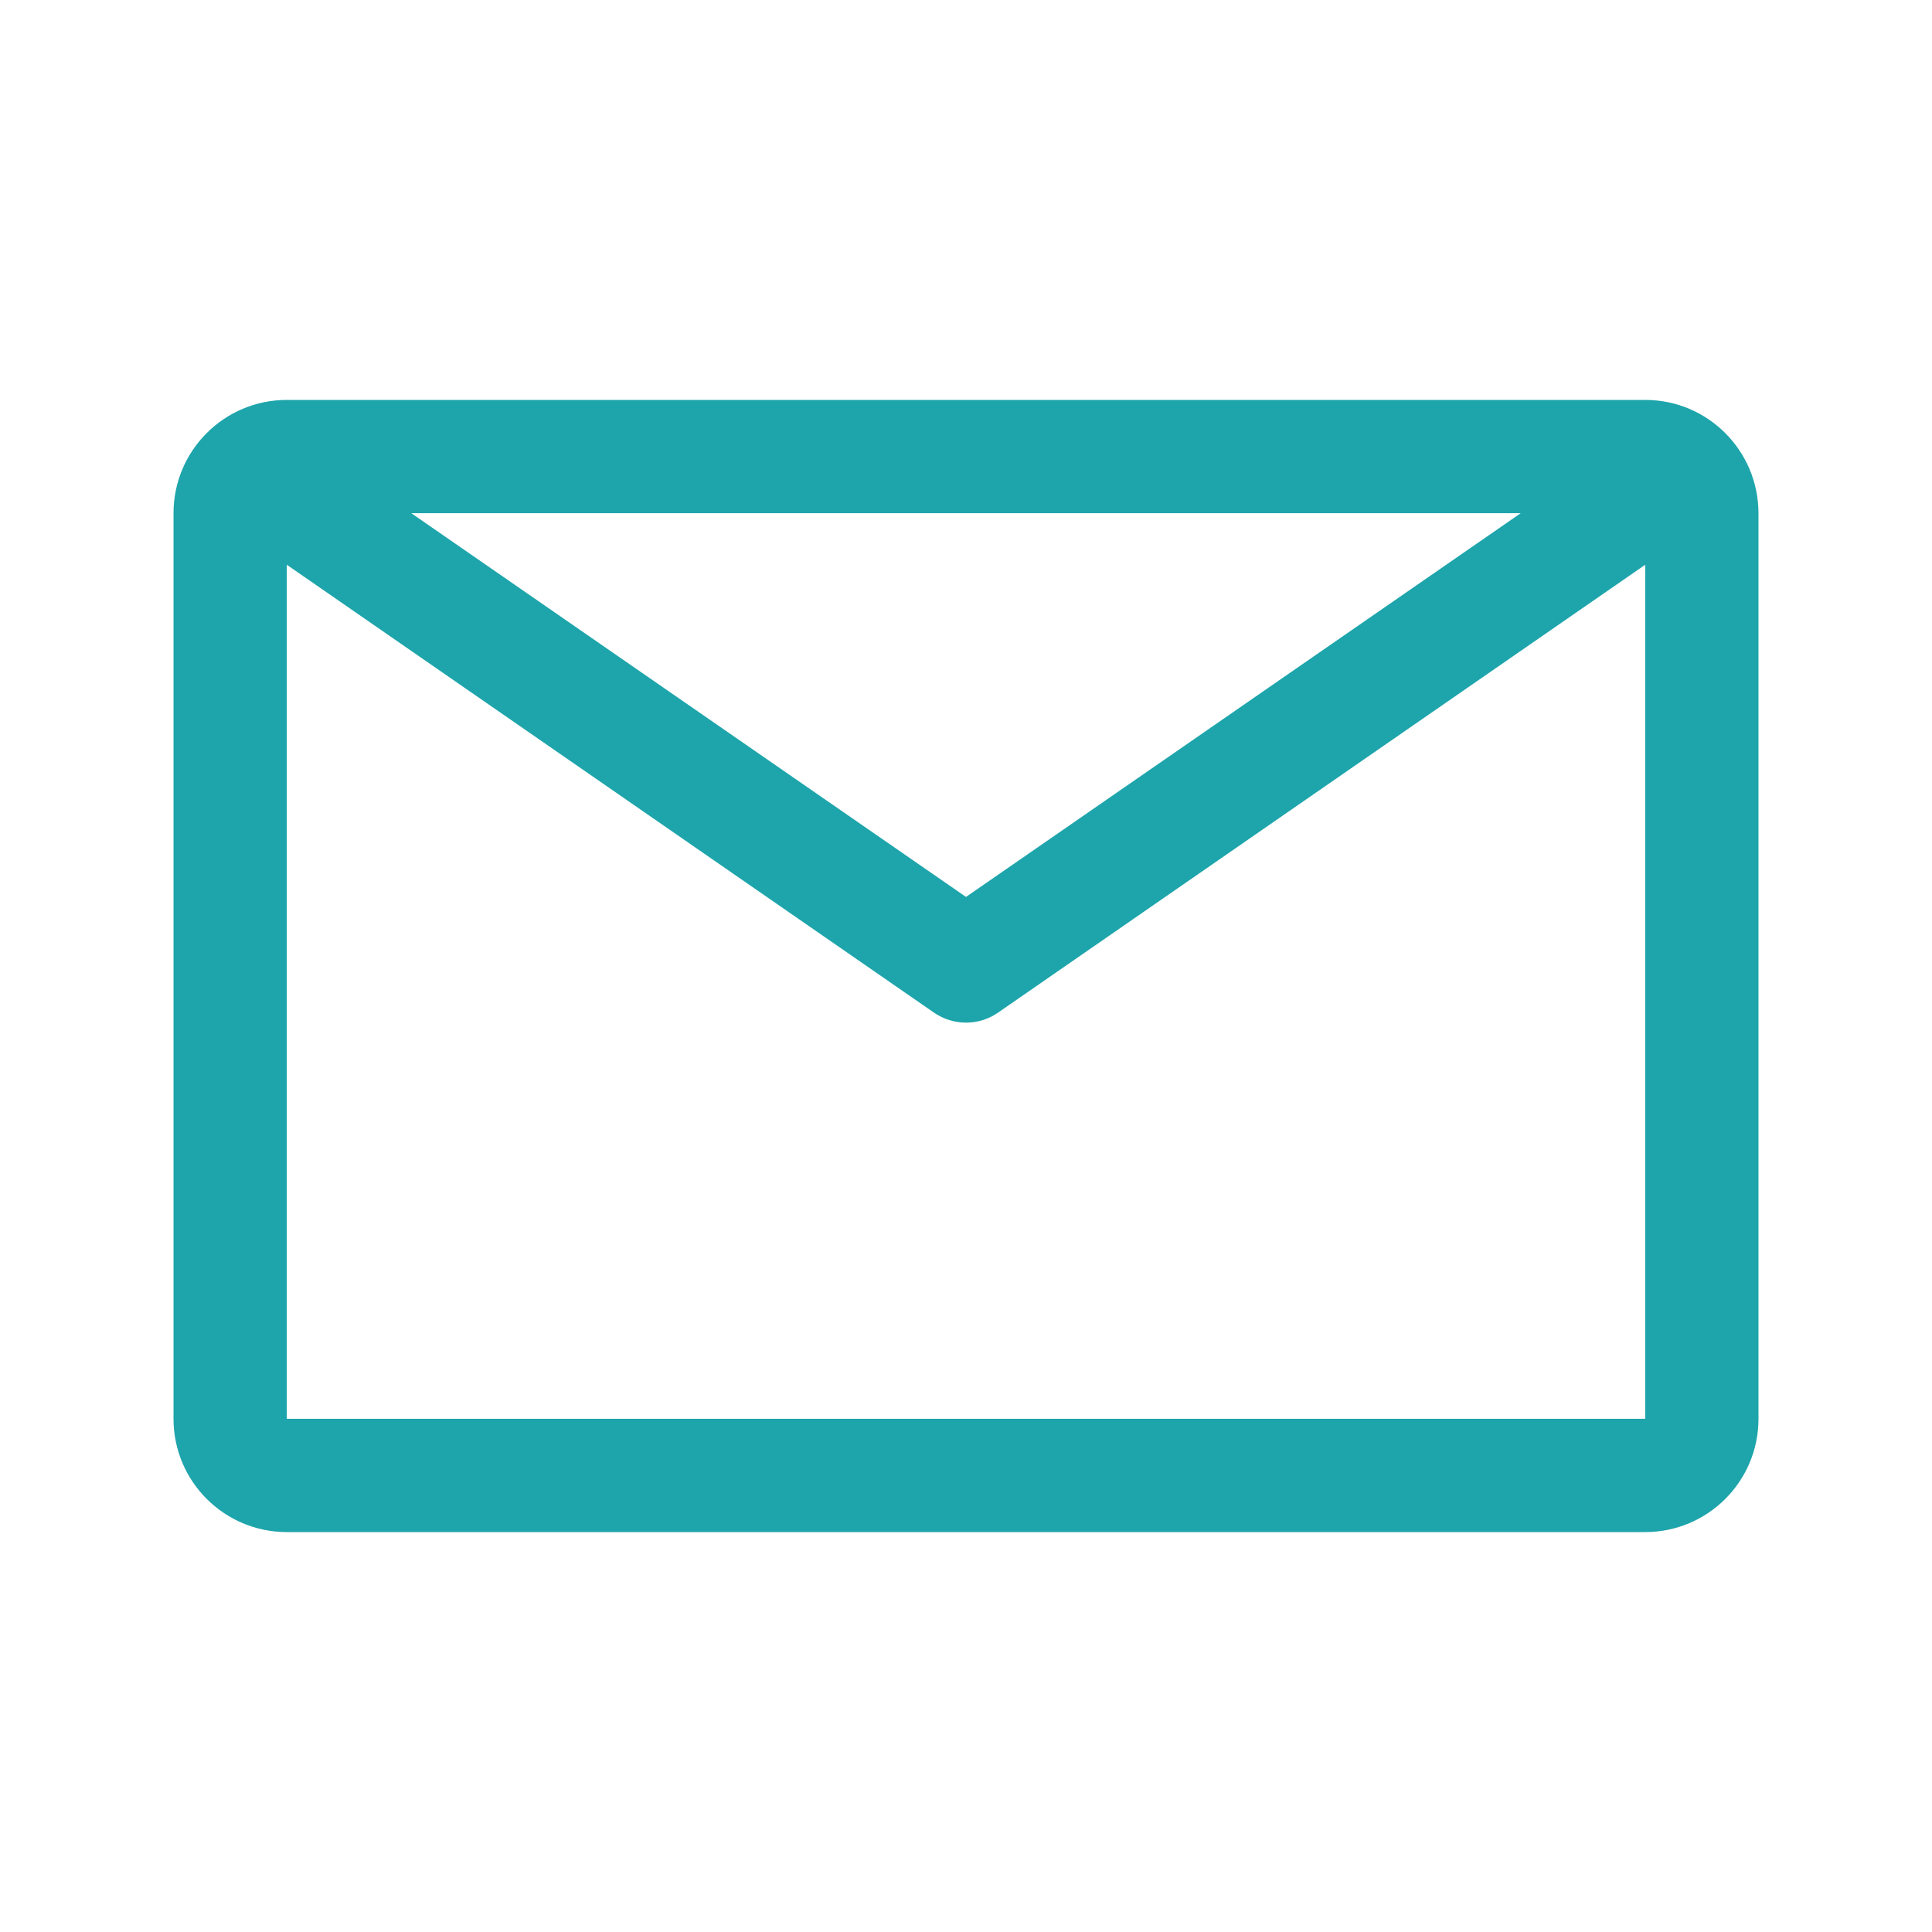 <?xml version="1.0" encoding="utf-8"?>
<!-- Generator: Adobe Illustrator 13.0.0, SVG Export Plug-In . SVG Version: 6.00 Build 14948)  -->
<!DOCTYPE svg PUBLIC "-//W3C//DTD SVG 1.1//EN" "http://www.w3.org/Graphics/SVG/1.1/DTD/svg11.dtd">
<svg version="1.1" id="Email--Streamline-Carbon.svg"
	 xmlns="http://www.w3.org/2000/svg" xmlns:xlink="http://www.w3.org/1999/xlink" x="0px" y="0px" width="16px" height="16px"
	 viewBox="-0.5 -0.5 16 16" enable-background="new -0.5 -0.5 16 16" xml:space="preserve">
<desc>Email Streamline Icon: https://streamlinehq.com</desc>
<title>email</title>
<path fill="#1DA5AB" d="M13.125,2.812H1.875c-0.518,0-0.938,0.42-0.938,0.938v7.5c0,0.518,0.42,0.938,0.938,0.938l0,0h11.25
	c0.518,0,0.938-0.42,0.938-0.938l0,0v-7.5C14.062,3.232,13.643,2.812,13.125,2.812z M12.094,3.75L7.5,6.928L2.906,3.75H12.094z
	 M1.875,11.25V4.177l5.358,3.708c0.161,0.112,0.374,0.112,0.534,0l5.358-3.708v7.073H1.875z"/>
<path id="_Transparent_Rectangle_" fill="none" d="M0,0h15v15H0V0z"/>
</svg>
